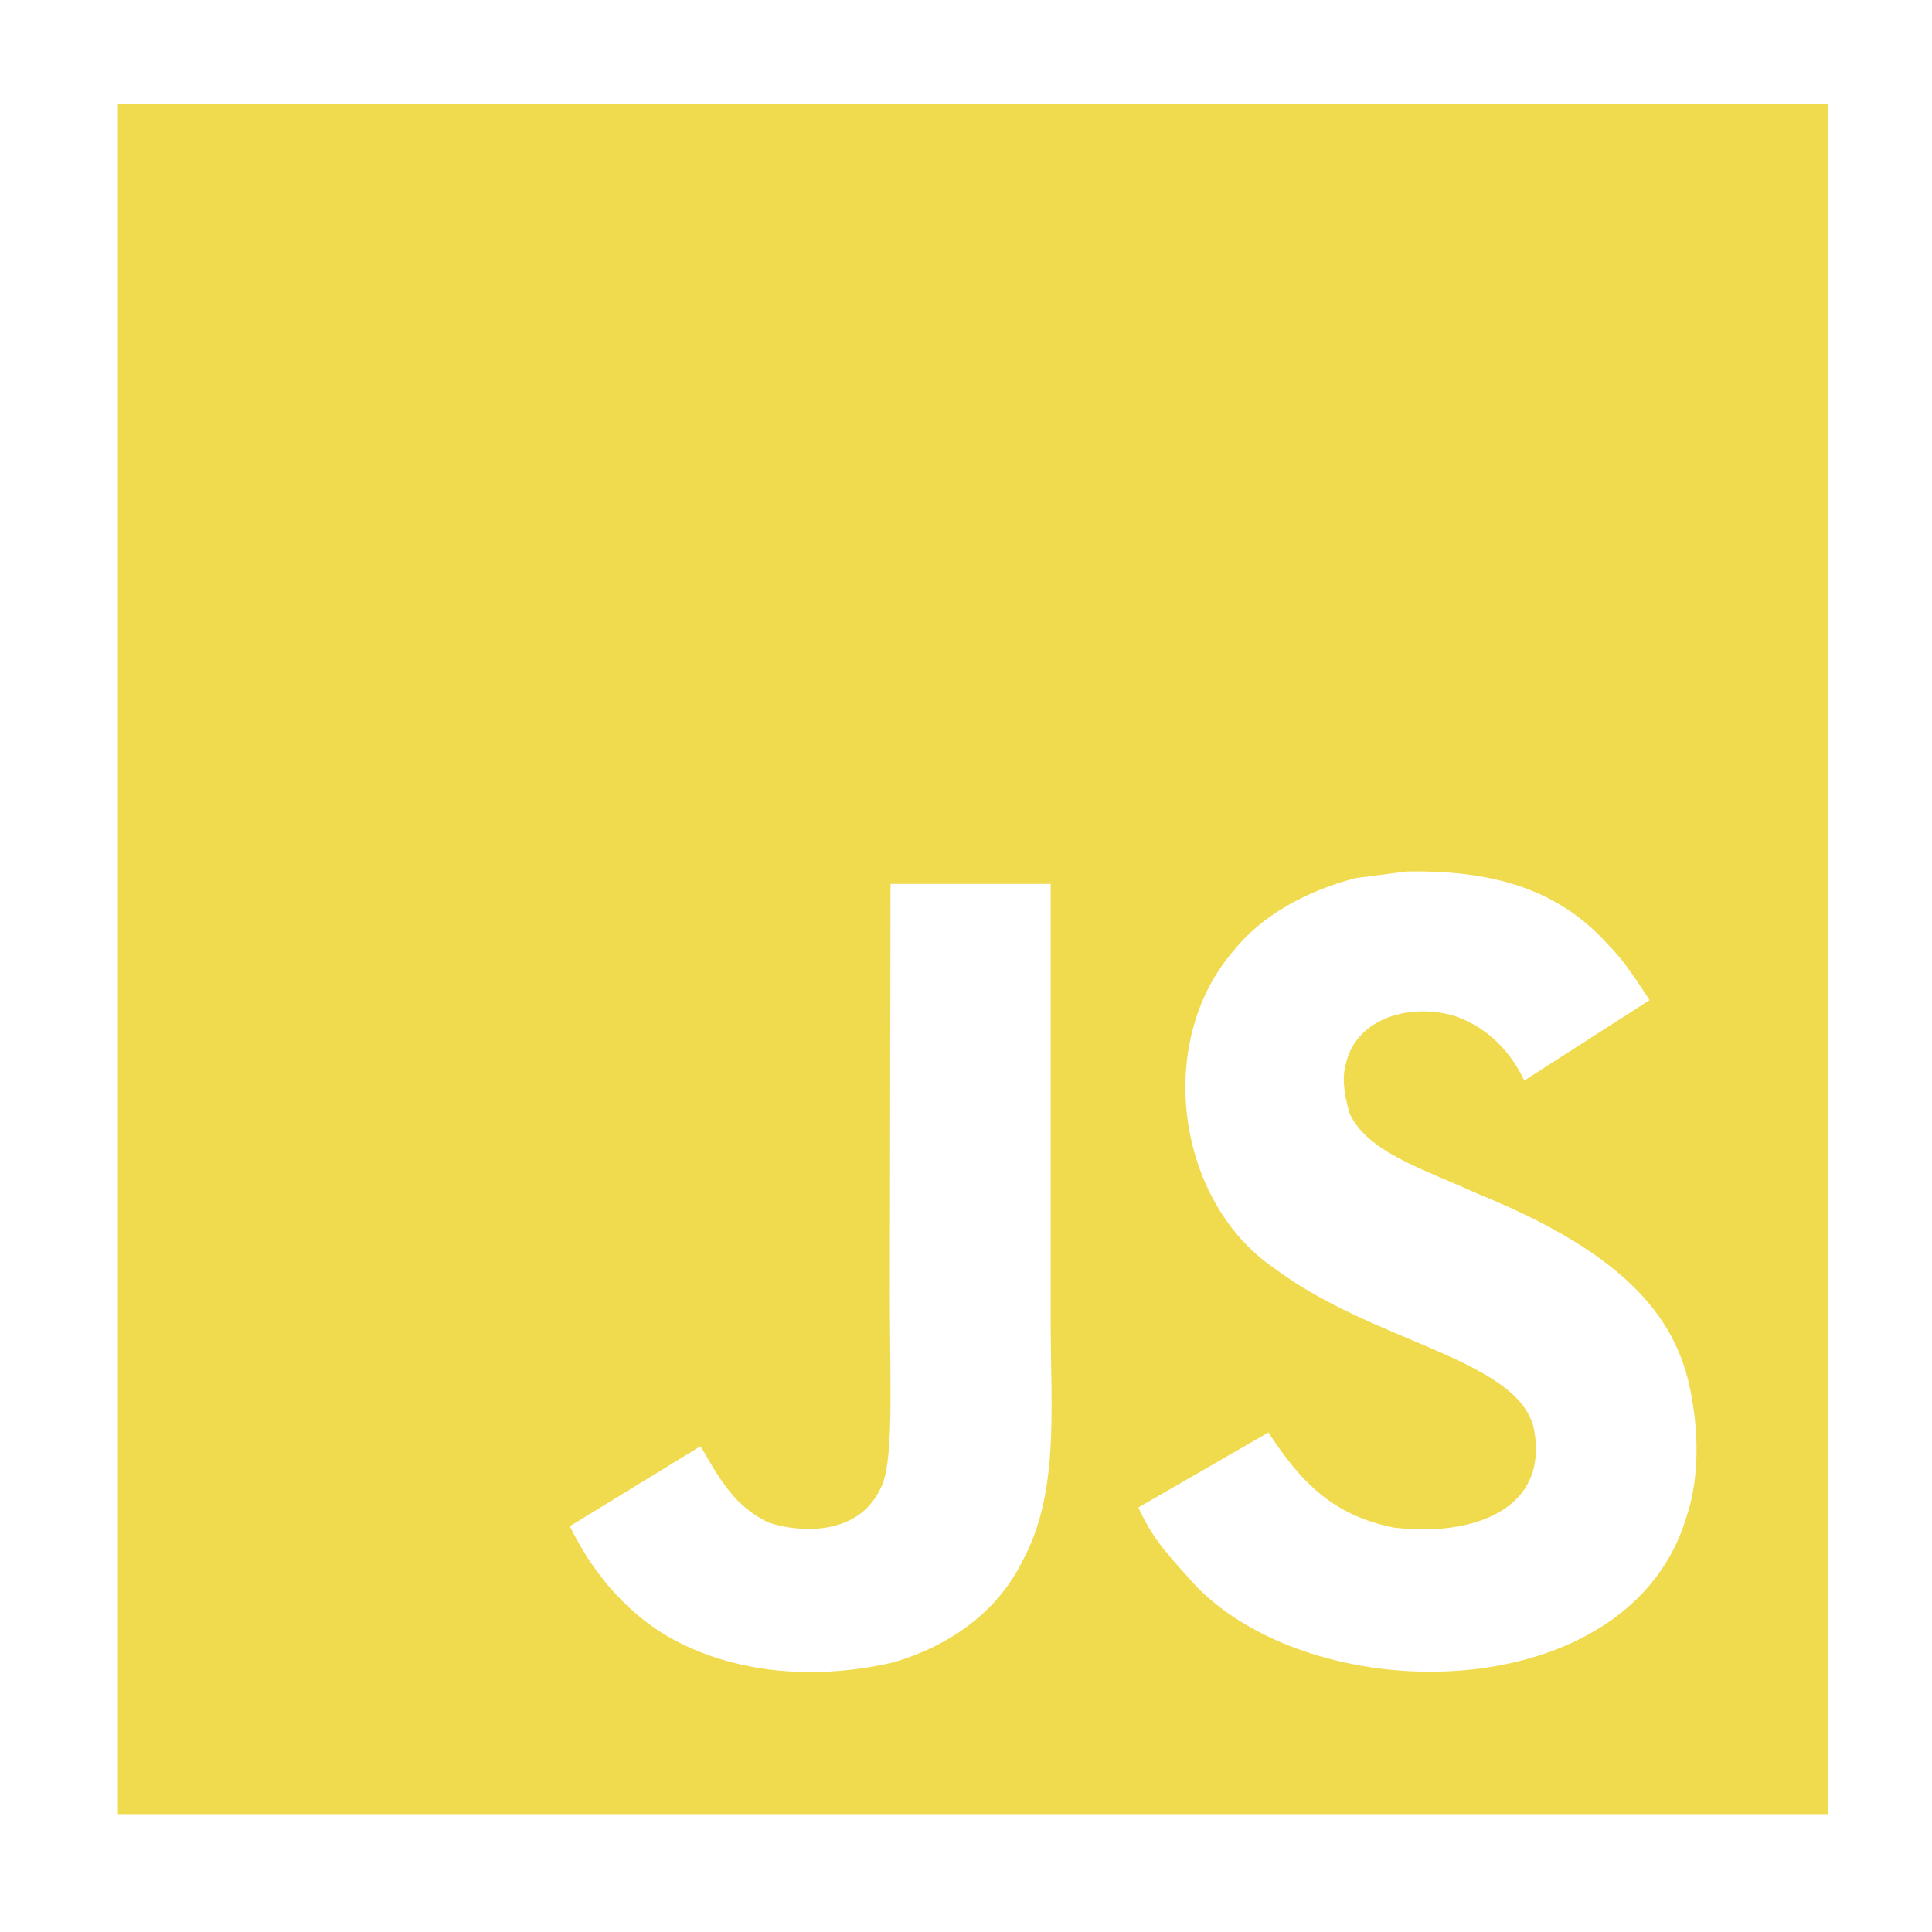 <svg title="JS Icon" xmlns="http://www.w3.org/2000/svg" viewBox="0 0 64 64" fill="none"><path d="M3.906 3.453v56.641h56.641V3.453H3.906zm29.96 48.264c-.836 1.699-2.432 2.815-4.281 3.354-2.842.653-5.559.281-7.581-.933-1.353-.83-2.41-2.108-3.127-3.58l4.314-2.642c.038.016.151.221.302.485.55.922 1.024 1.574 1.957 2.032.916.313 2.928.512 3.704-1.1.474-.82.324-3.456.324-6.373l.021-13.679h5.306V43.85c.011 2.982.27 5.64-.938 7.867zm22.01-1.499c-1.844 6.308-12.126 6.513-16.236 2.345-.868-.981-1.412-1.493-1.93-2.626l4.308-2.485c1.154 1.774 2.221 2.75 4.141 3.149 2.604.318 5.225-.577 4.637-3.343-.604-2.259-5.333-2.809-8.552-5.225-3.268-2.194-4.033-7.527-1.348-10.574.895-1.127 2.421-1.968 4.022-2.372l1.671-.216c3.209-.065 5.214.783 6.686 2.427.41.415.744.863 1.369 1.833l-4.152 2.664c-.523-1.126-1.391-1.833-2.308-2.14-1.424-.431-3.219.038-3.591 1.542-.129.464-.102.895.103 1.661.577 1.316 2.513 1.887 4.249 2.685 4.998 2.027 6.686 4.201 7.101 6.788.4 2.228-.096 3.673-.172 3.888h0z" fill="#f0db4f"/></svg>